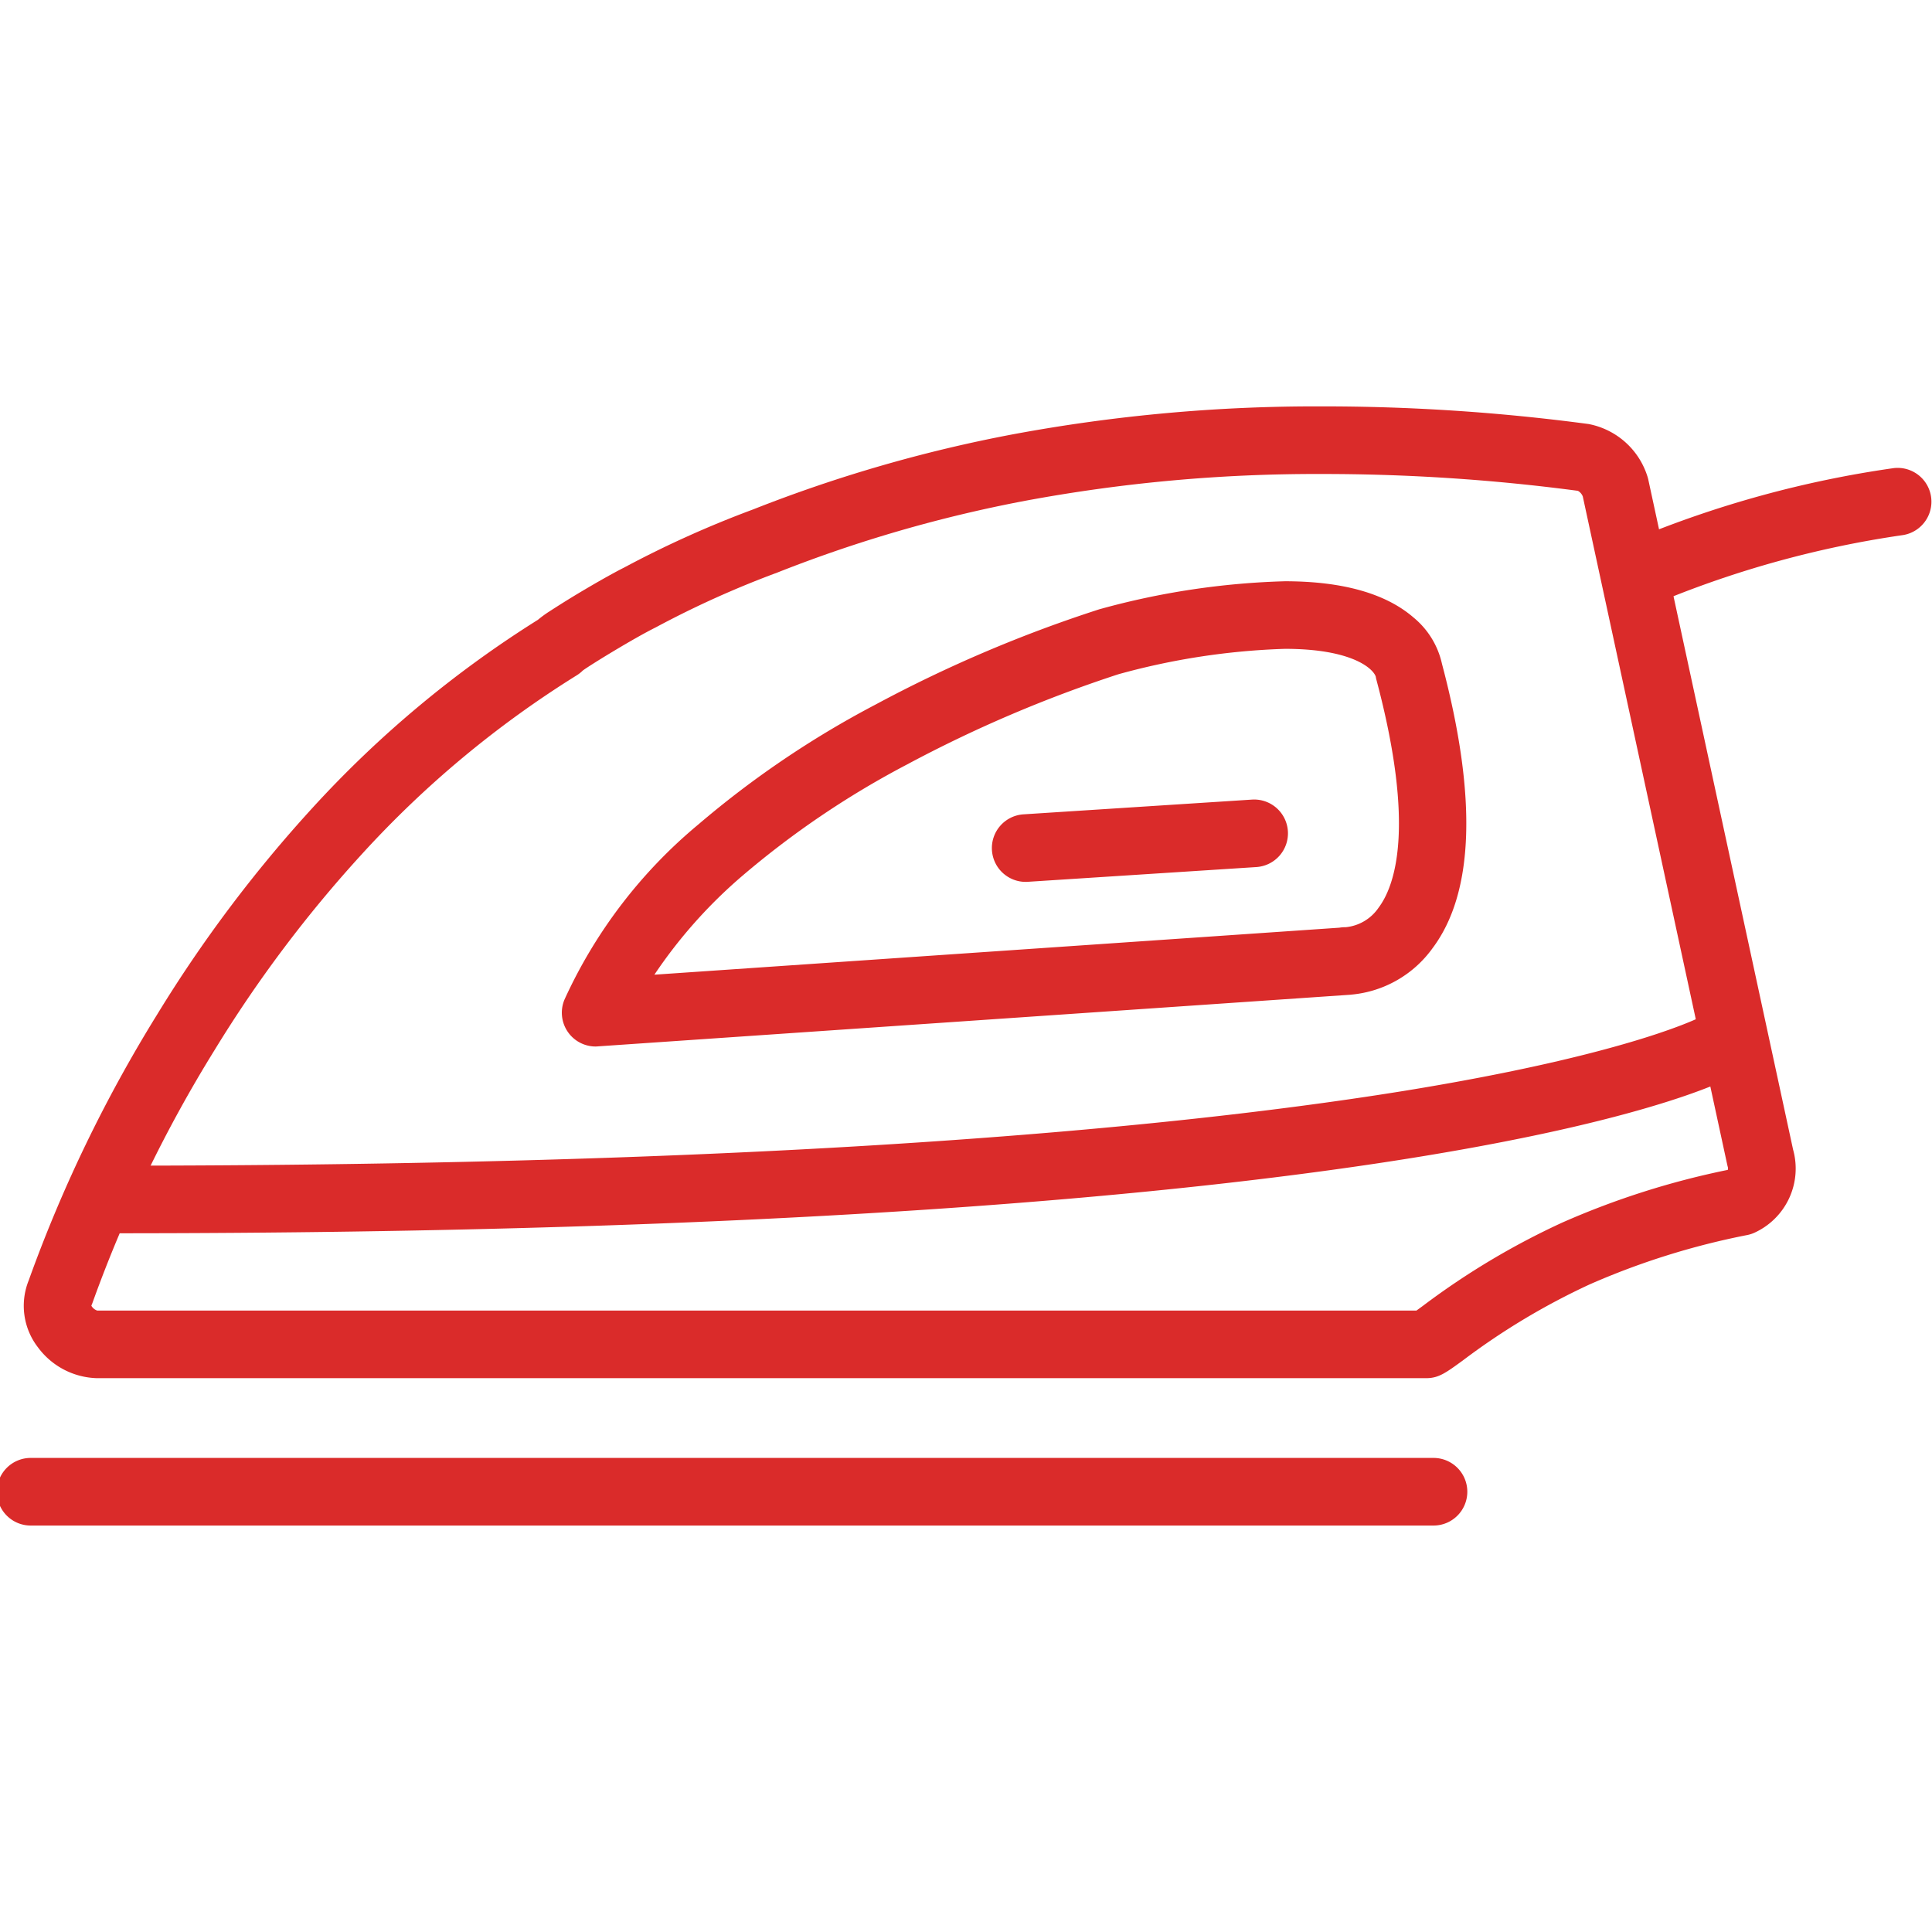 <svg xmlns="http://www.w3.org/2000/svg" xmlns:xlink="http://www.w3.org/1999/xlink" width="100" height="100" viewBox="0 0 100 100"><defs><clipPath id="a"><rect width="100" height="100" transform="translate(1000 4863)" fill="#da2b2a"/></clipPath></defs><g transform="translate(-1000 -4863)" clip-path="url(#a)"><g transform="translate(1000.063 4884.134)"><path d="M85.2,10.143a1.75,1.75,0,0,1-.683-3.362A55.211,55.211,0,0,1,97.96,3.095a1.75,1.75,0,0,1,.417,3.475A52.614,52.614,0,0,0,85.88,10,1.745,1.745,0,0,1,85.2,10.143Z" fill="#da2b2a"/><path d="M72.609,1.75H0A1.75,1.75,0,0,1-1.75,0,1.75,1.75,0,0,1,0-1.75H72.609A1.75,1.75,0,0,1,74.359,0,1.75,1.75,0,0,1,72.609,1.75Z" transform="translate(1.526 56.078)" fill="#da2b2a"/><path d="M0,2.513A1.75,1.75,0,0,1-1.746.876,1.75,1.75,0,0,1-.113-.983l11.826-.763A1.75,1.75,0,0,1,13.572-.113a1.75,1.75,0,0,1-1.634,1.859L.113,2.509C.074,2.512.036,2.513,0,2.513Z" transform="translate(53.026 21.999)" fill="#da2b2a"/><path d="M73.754,50.2H4.959a3.923,3.923,0,0,1-3.053-1.59,3.514,3.514,0,0,1-.479-3.48h0l.039-.111a73.023,73.023,0,0,1,6.6-13.634A69.615,69.615,0,0,1,16.1,20.694a56.3,56.3,0,0,1,11.681-9.748,5.576,5.576,0,0,1,.592-.432c.309-.2.725-.466,1.2-.756.806-.489,1.923-1.14,2.666-1.514A53.86,53.86,0,0,1,38.91,5.237,73.978,73.978,0,0,1,52.35,1.349,85.642,85.642,0,0,1,68.286-.1,103.764,103.764,0,0,1,82.126.809l.053.008a3.977,3.977,0,0,1,3.026,2.7,1.753,1.753,0,0,1,.05.184l7.492,34.668a3.65,3.65,0,0,1-2.028,4.315,1.75,1.75,0,0,1-.385.115,38.792,38.792,0,0,0-8.1,2.54l-.018.008a35.926,35.926,0,0,0-6.578,3.947C74.759,49.933,74.395,50.2,73.754,50.2ZM4.968,46.7H73.253l.324-.236A39.158,39.158,0,0,1,80.8,42.146a41.953,41.953,0,0,1,8.567-2.727.276.276,0,0,0,0-.154q-.016-.055-.028-.111L81.861,4.56a.571.571,0,0,0-.252-.289A100.288,100.288,0,0,0,68.286,3.4,82.137,82.137,0,0,0,53,4.787,70.471,70.471,0,0,0,40.193,8.493l-.017.007a50.19,50.19,0,0,0-6.264,2.821l-.067.035c-1.076.538-3.227,1.848-3.738,2.212a1.749,1.749,0,0,1-.325.257,52.729,52.729,0,0,0-11.105,9.24,66.11,66.11,0,0,0-7.632,10.15A69.419,69.419,0,0,0,4.768,46.178c-.042.12-.069.195-.1.26l0,.009a.246.246,0,0,0,.036.062A.545.545,0,0,0,4.968,46.7Zm25.8-13.667a1.75,1.75,0,0,1-1.61-2.436,25.568,25.568,0,0,1,6.918-9.051,49.6,49.6,0,0,1,9.2-6.223A69.526,69.526,0,0,1,56.845,10.4l.074-.02a39.955,39.955,0,0,1,9.52-1.428c2.983,0,5.225.631,6.663,1.877a4.3,4.3,0,0,1,1.472,2.4c1.831,6.907,1.664,11.863-.5,14.731a5.828,5.828,0,0,1-4.168,2.385q-.052.007-.1.01l-38.911,2.67C30.853,33.03,30.813,33.032,30.773,33.032ZM57.822,13.766a67.6,67.6,0,0,0-10.94,4.671A45.992,45.992,0,0,0,38.359,24.2a25.208,25.208,0,0,0-4.551,5.116l35.454-2.433a1.754,1.754,0,0,1,.3-.025h.028a2.329,2.329,0,0,0,1.7-1.007c.837-1.112,1.936-4.123-.11-11.8q-.022-.083-.036-.169c-.143-.415-1.236-1.432-4.7-1.432A36.489,36.489,0,0,0,57.822,13.766Z" fill="#da2b2a"/><path d="M5.849,42.7a1.75,1.75,0,0,1,0-3.5c15.567,0,29.566-.4,41.61-1.2,9.669-.641,18.111-1.536,25.091-2.66C84.523,33.4,88.1,31.44,88.136,31.42l-.017.01,1.788,3.009C89.34,34.776,75.217,42.7,5.849,42.7Z" fill="#da2b2a"/></g></g></svg>